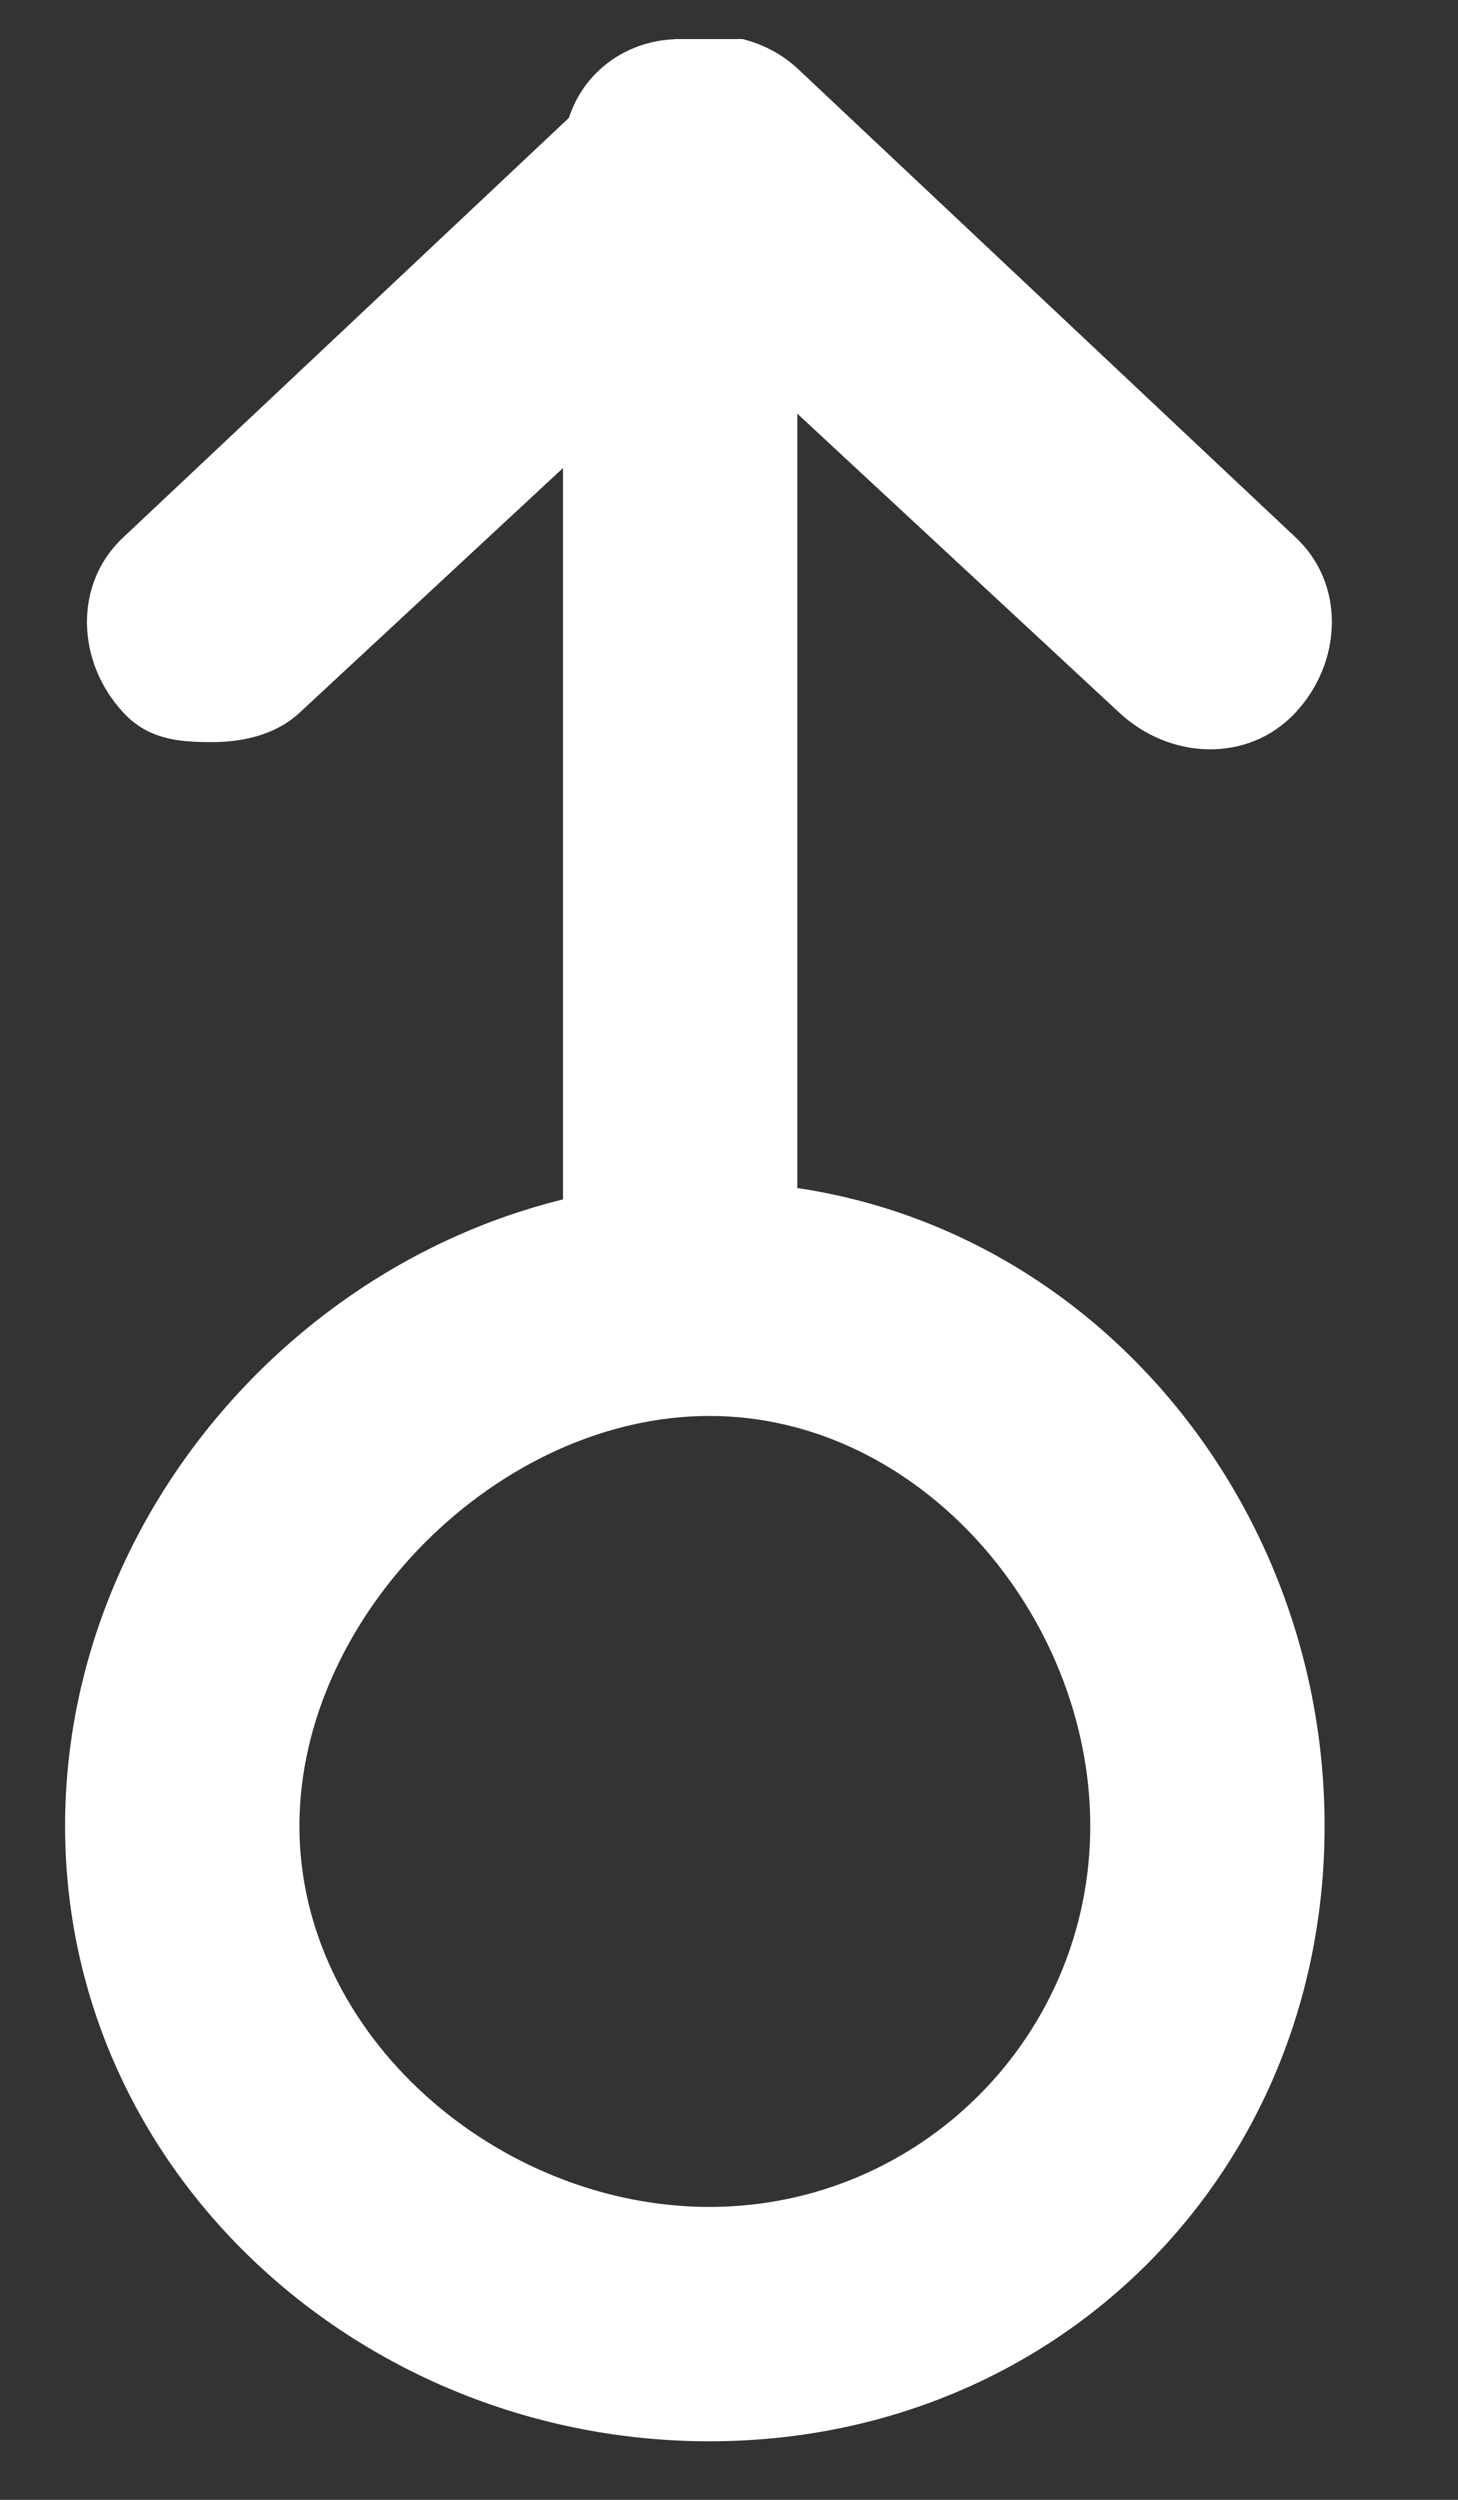 <svg width="14" height="24" viewBox="0 0 14 24" fill="none" xmlns="http://www.w3.org/2000/svg">
<rect x="0" y="0" width="14" height="24" fill="#333333" stroke="none"/>
<g clip-path="url(#clip0_1897_134)">
<path d="M6.812 23.438C3.478 23.438 0.625 20.866 0.625 17.531C0.625 14.197 3.478 11.344 6.812 11.344C10.147 11.344 12.719 14.197 12.719 17.531C12.719 20.866 10.147 23.438 6.812 23.438ZM6.812 13.594C4.79 13.594 2.875 15.511 2.875 17.531C2.875 19.552 4.792 21.188 6.812 21.188C8.833 21.188 10.469 19.552 10.469 17.531C10.469 15.511 8.835 13.594 6.812 13.594Z" fill="white"/>
<path d="M2.031 7.125C1.709 7.125 1.423 7.097 1.187 6.844C0.735 6.362 0.701 5.606 1.187 5.156L5.968 0.656C6.429 0.229 7.194 0.229 7.656 0.656L12.437 5.156C12.923 5.606 12.889 6.362 12.437 6.844C11.985 7.327 11.234 7.294 10.75 6.844L6.812 3.188L2.875 6.844C2.643 7.059 2.323 7.125 2.031 7.125Z" fill="white"/>
<path d="M6.531 13.594C5.911 13.594 5.406 13.128 5.406 12.469V1.5C5.406 0.84 5.911 0.375 6.531 0.375C7.152 0.375 7.656 0.84 7.656 1.5V12.469C7.656 13.128 7.152 13.594 6.531 13.594Z" fill="white"/>
</g>
<defs>
<clipPath id="clip0_1897_134">
<rect width="12.75" height="23.25" fill="white" transform="translate(0.625 0.375)"/>
</clipPath>
</defs>
</svg>
